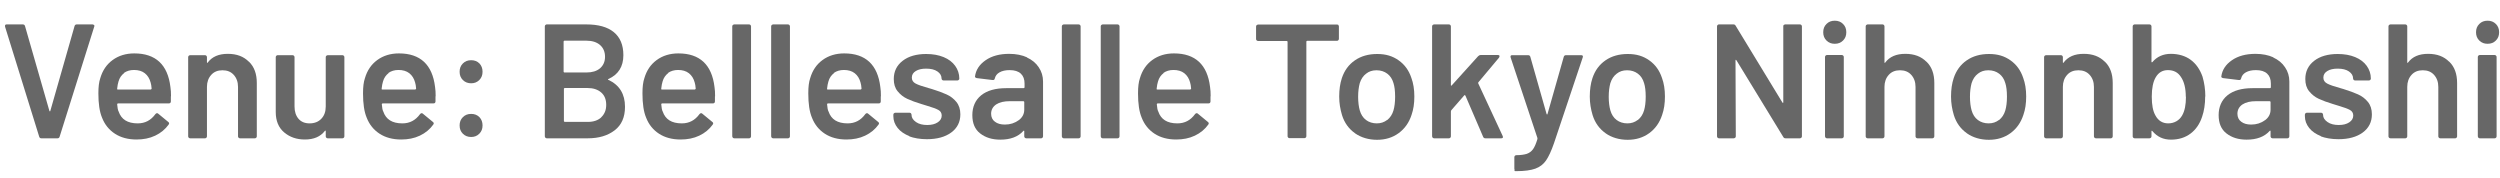 <svg viewBox="0 0 169 12" xmlns="http://www.w3.org/2000/svg"><g fill="#676767"><path d="m2.65 9.24-2.31-7.44v-.04c-.01-.07.03-.11.11-.11h1.09c.08 0 .13.04.15.11l1.65 5.74s.02.03.03.03.03-.01.03-.03l1.64-5.74c.02-.07.07-.11.15-.11h1.07s.08.02.1.04.03.07.01.11l-2.34 7.44c-.02.07-.07.11-.14.11h-1.1c-.07 0-.12-.04-.14-.11z"/><path d="m11.55 6.52v.34c-.01.09-.05.13-.14.13h-3.44s-.05.02-.05.06c.02.24.05.41.1.49.18.53.6.8 1.29.8.5 0 .89-.21 1.19-.62.03-.04.07-.07.11-.07.03 0 .06.01.08.03l.68.56c.07.05.08.11.03.18-.23.32-.53.57-.91.75s-.8.26-1.26.26c-.57 0-1.06-.13-1.46-.39s-.69-.62-.87-1.08c-.17-.4-.25-.95-.25-1.65 0-.43.04-.77.13-1.03.15-.51.42-.92.83-1.22s.9-.45 1.47-.45c1.44 0 2.26.76 2.44 2.27.03.18.04.39.04.62zm-3.16-1.58c-.18.14-.31.32-.38.57-.04.12-.07.29-.09.48-.01.04 0 .06.04.06h2.23s.06-.02.06-.06c-.01-.18-.04-.32-.07-.42-.07-.26-.2-.47-.39-.62s-.44-.22-.73-.22c-.27 0-.5.07-.68.2z"/><path d="m16.83 4.17c.36.35.53.83.53 1.44v3.61s-.01.07-.04.09c-.03.03-.06.04-.09.04h-1.01s-.07-.01-.09-.04c-.03-.03-.04-.06-.04-.09v-3.34c0-.34-.1-.61-.29-.82s-.44-.31-.76-.31-.57.1-.76.31-.29.48-.29.81v3.35s-.01.07-.04.09c-.03.03-.06.04-.09.04h-1.01s-.07-.01-.09-.04c-.03-.03-.04-.06-.04-.09v-5.36s.01-.07.04-.09.06-.04.09-.04h1.01s.07.01.09.04c.03.03.04.06.04.09v.35s0 .04.02.04.03 0 .03-.02c.3-.4.75-.59 1.36-.59s1.07.18 1.42.53z"/><path d="m22.06 3.77s.06-.04.09-.04h1s.07.01.09.04c.03.03.04.06.04.09v5.36s-.01.07-.04.09c-.03.03-.06.04-.09.04h-1s-.07-.01-.09-.04c-.03-.03-.04-.06-.04-.09v-.35s0-.04-.02-.04-.03 0-.04.02c-.3.39-.75.58-1.35.58-.56 0-1.02-.16-1.4-.48s-.57-.78-.57-1.38v-3.71s.01-.07.04-.09c.03-.03.06-.04.09-.04h1.01s.07.01.09.04c.03.03.04.06.04.09v3.34c0 .34.09.62.27.83s.43.31.75.31.59-.1.79-.31.3-.48.3-.83v-3.34s.01-.07.04-.09z"/><path d="m29.44 6.52v.34c-.01.09-.05.13-.14.13h-3.44s-.05.02-.05.06c.02.24.05.41.1.49.18.53.6.8 1.29.8.5 0 .89-.21 1.19-.62.03-.04.07-.07.11-.07.03 0 .06.01.08.03l.68.56c.07.05.08.11.03.18-.23.32-.53.57-.91.75s-.8.26-1.26.26c-.57 0-1.06-.13-1.46-.39s-.69-.62-.87-1.08c-.17-.4-.25-.95-.25-1.65 0-.43.04-.77.13-1.03.15-.51.42-.92.83-1.22s.9-.45 1.47-.45c1.44 0 2.26.76 2.44 2.27.03.18.04.39.04.62zm-3.17-1.58c-.18.14-.31.32-.38.57-.04.12-.07.29-.09.48-.01.04 0 .06.04.06h2.23s.06-.02.06-.06c-.01-.18-.04-.32-.07-.42-.07-.26-.2-.47-.39-.62s-.44-.22-.73-.22c-.27 0-.5.07-.68.2z"/><path d="m31.29 5.41c-.15-.15-.22-.33-.22-.56s.07-.41.22-.56.33-.22.56-.22.41.07.56.22c.14.15.21.33.21.56s-.07.41-.22.56-.33.22-.55.22-.41-.07-.56-.22zm0 3.63c-.15-.15-.22-.33-.22-.56s.07-.41.22-.56.33-.22.56-.22.41.07.56.22c.14.15.21.33.21.56s-.07.41-.22.56-.33.22-.55.22-.41-.07-.56-.22z"/><path d="m41.13 5.4c.75.35 1.12.96 1.12 1.82 0 .7-.23 1.23-.7 1.59s-1.07.54-1.82.54h-2.77s-.07-.01-.09-.04-.04-.06-.04-.09v-7.44s.01-.07.04-.09c.03-.03.06-.04.09-.04h2.68c.8 0 1.42.17 1.85.52s.65.87.65 1.56c0 .77-.34 1.31-1.01 1.61-.04.02-.04.04 0 .07zm-3.03-2.59v2.04s.02.05.05.05h1.49c.39 0 .69-.09.92-.28.22-.19.34-.45.34-.78s-.11-.6-.34-.8c-.22-.19-.53-.29-.92-.29h-1.49s-.05.02-.05.06zm2.54 5.12c.22-.21.34-.48.34-.84s-.11-.64-.34-.84-.54-.3-.92-.3h-1.55s-.05.02-.05.05v2.18s.02.06.05.06h1.57c.38 0 .68-.1.91-.31z"/><path d="m48.33 6.52v.34c-.01.09-.05.13-.14.13h-3.44s-.05.02-.05.06c.02.24.05.41.1.49.18.53.6.8 1.29.8.5 0 .89-.21 1.19-.62.03-.04.07-.07.11-.07.03 0 .06.01.08.03l.68.56c.07.05.08.11.03.18-.23.32-.53.57-.91.75s-.8.26-1.26.26c-.57 0-1.06-.13-1.46-.39s-.69-.62-.87-1.08c-.17-.4-.25-.95-.25-1.65 0-.43.04-.77.13-1.03.15-.51.42-.92.83-1.22s.9-.45 1.47-.45c1.44 0 2.26.76 2.44 2.27.03.18.04.39.04.62zm-3.16-1.58c-.18.14-.31.32-.38.57-.04.12-.07.29-.09.48-.01.04 0 .06.04.06h2.23s.06-.02.06-.06c-.01-.18-.04-.32-.07-.42-.07-.26-.2-.47-.39-.62s-.44-.22-.73-.22c-.27 0-.5.07-.68.2z"/><path d="m49.54 9.31s-.04-.06-.04-.09v-7.44s.01-.07.04-.09.06-.04.09-.04h1.01s.07.01.09.04c.03.03.04.06.04.09v7.44s-.01.07-.04.09c-.03.03-.06.04-.09.04h-1.01s-.07-.01-.09-.04z"/><path d="m52.17 9.31s-.04-.06-.04-.09v-7.44s.01-.07.04-.09.06-.04.09-.04h1.01s.07.01.09.04c.03.03.04.06.04.09v7.44s-.01.07-.04.09c-.03.03-.06.04-.09.04h-1.01s-.07-.01-.09-.04z"/><path d="m59.54 6.52v.34c-.01.09-.05.13-.14.13h-3.44s-.05.02-.05.06c.02.24.05.41.1.49.18.53.6.8 1.29.8.5 0 .89-.21 1.19-.62.03-.04.07-.07.11-.07.03 0 .06.01.08.03l.68.56c.07.05.08.11.03.18-.23.32-.53.57-.91.75s-.8.26-1.26.26c-.57 0-1.06-.13-1.46-.39s-.69-.62-.87-1.08c-.17-.4-.25-.95-.25-1.65 0-.43.04-.77.13-1.03.15-.51.42-.92.83-1.22s.9-.45 1.47-.45c1.44 0 2.26.76 2.44 2.27.03.18.04.39.04.62zm-3.16-1.58c-.18.14-.31.32-.38.57-.04.12-.07.29-.09.48-.01.04 0 .06.04.06h2.23s.06-.02.06-.06c-.01-.18-.04-.32-.07-.42-.07-.26-.2-.47-.39-.62s-.44-.22-.73-.22c-.27 0-.5.07-.68.2z"/><path d="m61.49 9.21c-.35-.14-.62-.32-.81-.56s-.29-.5-.29-.8v-.1s.01-.07.04-.09.06-.04.09-.04h.97s.07.01.09.04.04.06.04.09v.02c0 .18.1.34.3.48s.46.2.76.2.53-.06.71-.18.27-.27.27-.46c0-.17-.08-.3-.23-.38s-.39-.17-.73-.27l-.42-.13c-.37-.11-.69-.23-.95-.35s-.47-.29-.65-.51-.26-.49-.26-.83c0-.51.2-.92.6-1.23s.94-.46 1.59-.46c.45 0 .84.07 1.18.21s.6.34.78.59.28.54.28.86c0 .04-.01.07-.04.09-.03.03-.06.04-.09.04h-.94s-.07-.01-.09-.04c-.03-.03-.04-.06-.04-.09 0-.19-.09-.35-.28-.48s-.44-.19-.76-.19c-.29 0-.52.05-.7.16s-.27.25-.27.45c0 .18.09.31.26.4s.46.19.86.3l.24.07c.39.12.71.24.98.36s.49.29.67.51.27.5.27.84c0 .52-.21.93-.62 1.23s-.96.45-1.64.45c-.46 0-.87-.07-1.22-.2z"/><path d="m69.41 3.88c.35.16.62.38.81.67.19.28.29.6.29.96v3.71s-.01.07-.04.09c-.03.03-.06.04-.09.04h-1.01s-.07-.01-.09-.04c-.03-.03-.04-.06-.04-.09v-.35s0-.03-.02-.04c-.01 0-.03 0-.04.02-.36.4-.88.59-1.56.59-.55 0-1-.14-1.36-.42s-.53-.69-.53-1.24.2-1.02.6-1.34.96-.48 1.69-.48h1.18s.06-.02.06-.05v-.26c0-.29-.08-.51-.25-.67s-.42-.24-.76-.24c-.28 0-.5.05-.68.15s-.28.24-.32.41c-.02.09-.07.12-.15.11l-1.07-.13s-.07-.02-.09-.04c-.03-.02-.03-.04-.03-.07.06-.45.3-.81.72-1.1s.95-.43 1.59-.43c.46 0 .87.08 1.22.24zm-.56 4.26c.26-.19.39-.43.39-.73v-.52s-.02-.05-.06-.05h-.92c-.39 0-.69.07-.92.22-.22.15-.34.36-.34.63 0 .23.09.42.26.54.17.13.39.19.67.19.36 0 .67-.1.92-.29z"/><path d="m71.82 9.31s-.04-.06-.04-.09v-7.44s.01-.07.04-.09.06-.04.09-.04h1.01s.07.01.09.04c.03.03.04.06.04.09v7.44s-.01.07-.04.09c-.03.03-.06.04-.09.04h-1.01s-.07-.01-.09-.04z"/><path d="m74.45 9.31s-.04-.06-.04-.09v-7.44s.01-.07.04-.09.06-.04.09-.04h1.01s.07.01.09.04c.03.03.04.06.04.09v7.44s-.01.07-.04.09c-.03.03-.06.04-.09.04h-1.01s-.07-.01-.09-.04z"/><path d="m81.83 6.52v.34c-.01.09-.05.13-.14.13h-3.44s-.05.02-.05.06c.02.24.05.41.1.49.18.53.6.8 1.29.8.5 0 .89-.21 1.19-.62.03-.04.07-.07.11-.07.03 0 .06.01.08.03l.68.56c.07.05.08.11.03.18-.23.32-.53.57-.91.75s-.8.26-1.26.26c-.57 0-1.06-.13-1.46-.39s-.69-.62-.87-1.08c-.17-.4-.25-.95-.25-1.65 0-.43.04-.77.13-1.03.15-.51.42-.92.83-1.22s.9-.45 1.47-.45c1.44 0 2.26.76 2.44 2.27.03.18.04.39.04.62zm-3.17-1.58c-.18.14-.31.32-.38.57-.04.12-.07.29-.09.48-.01.04 0 .06.04.06h2.23s.06-.02.06-.06c-.01-.18-.04-.32-.07-.42-.07-.26-.2-.47-.39-.62s-.44-.22-.73-.22c-.27 0-.5.07-.68.2z"/><path d="m90.47 1.69s.04.06.04.09v.85s-.01.07-.04.09c-.03.03-.06.04-.09.04h-2.02s-.05.02-.05.05v6.4s-.01.07-.04.09-.06.04-.09.04h-1.01s-.07-.01-.09-.04c-.03-.03-.04-.06-.04-.09v-6.39s-.02-.05-.05-.05h-1.95s-.07-.01-.09-.04c-.03-.03-.04-.06-.04-.09v-.85s.01-.07.04-.09.06-.04.09-.04h5.36s.07.01.09.04z"/><path d="m91.59 9c-.41-.29-.71-.7-.87-1.22-.12-.4-.19-.81-.19-1.25 0-.47.06-.89.18-1.25.17-.51.46-.91.88-1.2s.92-.43 1.51-.43 1.04.14 1.45.43.69.68.86 1.19c.13.35.2.77.2 1.25s-.06.88-.19 1.25c-.17.52-.46.93-.87 1.23s-.9.45-1.46.45-1.08-.15-1.49-.44zm2.19-.89c.19-.15.34-.37.42-.65.07-.24.11-.55.11-.92 0-.4-.04-.7-.11-.92-.08-.28-.22-.49-.42-.64s-.44-.23-.73-.23-.51.08-.7.23c-.2.15-.34.36-.43.64-.07.26-.11.56-.11.92s.04.67.11.92c.08.28.22.5.42.65s.45.23.73.23.5-.08.7-.23z"/><path d="m96.85 9.31s-.04-.06-.04-.09v-7.44s.01-.07.04-.09.06-.04.09-.04h1.01s.07.01.09.04c.03.03.04.06.04.09v3.97s0 .04.02.04c.01 0 .03 0 .04-.02l1.78-1.97c.05-.05.11-.08.17-.08h1.17c.07 0 .11.03.11.08 0 .02-.01.05-.03.09l-1.4 1.67s-.03.05-.01.08l1.65 3.55s.02.05.02.07c0 .06-.04.09-.12.09h-1.07c-.07 0-.12-.03-.15-.1l-1.2-2.79s-.02-.02-.04-.03c-.02 0-.03 0-.04.02l-.88 1.01s-.02.06-.02.08v1.68s-.01.07-.04.09c-.03.03-.06.04-.09.04h-1.01s-.07-.01-.09-.04z"/><path d="m102.39 11.5s-.02-.06-.02-.09v-.79s.01-.07.04-.09c.03-.03.06-.04.09-.04h.01c.3 0 .54-.04.7-.09.17-.06.31-.16.42-.31s.21-.39.3-.69c0-.02 0-.04 0-.07l-1.81-5.44s-.01-.03-.01-.06c0-.07.04-.1.11-.1h1.08c.08 0 .13.04.15.11l1.1 3.87s.02.03.03.03.03-.01.03-.03l1.1-3.87c.02-.07.07-.11.15-.11h1.04s.08.01.09.04c.02.03.02.06 0 .12l-1.94 5.79c-.18.52-.36.91-.54 1.17s-.42.44-.72.55-.74.17-1.29.17h-.08s-.04-.01-.05-.04z"/><path d="m108.53 9c-.41-.29-.71-.7-.87-1.22-.12-.4-.19-.81-.19-1.25 0-.47.06-.89.18-1.25.17-.51.46-.91.88-1.2s.92-.43 1.51-.43 1.04.14 1.45.43.69.68.86 1.19c.13.35.2.77.2 1.25s-.06.88-.19 1.25c-.17.52-.46.93-.87 1.23s-.9.45-1.46.45-1.08-.15-1.49-.44zm2.19-.89c.19-.15.34-.37.42-.65.07-.24.11-.55.11-.92 0-.4-.04-.7-.11-.92-.08-.28-.22-.49-.42-.64s-.44-.23-.73-.23-.51.08-.7.23c-.2.15-.34.36-.43.64-.07.26-.11.56-.11.92s.04.67.11.92c.08.28.22.5.42.65s.45.23.73.23.5-.08.7-.23z"/><path d="m120.58 1.69s.06-.04.09-.04h1.01s.07.01.09.04c.03.03.04.06.04.09v7.44s-.01.07-.04.09-.06.04-.09.04h-.98c-.07 0-.12-.03-.15-.09l-3.17-5.19s-.03-.03-.04-.03-.02.02-.02.05l.02 5.13s-.01.07-.04.09-.06.04-.09.04h-1.01s-.07-.01-.09-.04-.04-.06-.04-.09v-7.44s.01-.07.04-.09c.03-.03.06-.04.09-.04h.98c.07 0 .12.03.15.09l3.16 5.19s.03.03.04.03.02-.02.02-.05v-5.13s0-.07.03-.09z"/><path d="m123.47 2.74c-.15-.15-.22-.33-.22-.56s.07-.41.22-.56.33-.22.56-.22.41.07.56.22.22.33.22.56-.07.41-.22.56-.33.22-.56.22-.41-.07-.56-.22zm-.06 6.57s-.04-.06-.04-.09v-5.37s.01-.07.04-.09c.03-.03.06-.04.09-.04h1.01s.07.01.09.04c.03.03.04.06.04.09v5.37s-.01.07-.04.09c-.03.03-.06.04-.09.04h-1.01s-.07-.01-.09-.04z"/><path d="m130.23 4.17c.36.35.53.83.53 1.44v3.61s-.01.07-.04.09c-.03.03-.06.04-.09.04h-1.01s-.07-.01-.09-.04c-.03-.03-.04-.06-.04-.09v-3.34c0-.34-.1-.61-.29-.82s-.44-.31-.76-.31-.57.1-.76.31-.29.48-.29.81v3.35s-.01.07-.04.09c-.03.03-.06.04-.09.04h-1.01s-.07-.01-.09-.04c-.03-.03-.04-.06-.04-.09v-7.44s.01-.07.04-.09.06-.04.09-.04h1.01s.07.01.09.04c.03.03.04.06.04.09v2.43s0 .04.02.04.03 0 .03-.02c.3-.4.75-.59 1.36-.59s1.07.18 1.42.53z"/><path d="m132.95 9c-.41-.29-.71-.7-.87-1.22-.12-.4-.19-.81-.19-1.25 0-.47.06-.89.18-1.25.17-.51.46-.91.88-1.2s.92-.43 1.51-.43 1.04.14 1.45.43.69.68.86 1.19c.13.35.2.77.2 1.25s-.06.88-.19 1.25c-.17.52-.46.93-.87 1.23s-.9.45-1.46.45-1.08-.15-1.49-.44zm2.19-.89c.19-.15.34-.37.42-.65.07-.24.11-.55.11-.92 0-.4-.04-.7-.11-.92-.08-.28-.22-.49-.42-.64s-.44-.23-.73-.23-.51.08-.7.23c-.2.15-.34.36-.43.64-.07.26-.11.56-.11.92s.04.67.11.92c.08.28.22.5.42.65s.45.23.73.23.5-.08.7-.23z"/><path d="m142.29 4.17c.36.35.53.83.53 1.44v3.61s-.01.07-.04.09c-.03.03-.06.04-.09.04h-1.01s-.07-.01-.09-.04c-.03-.03-.04-.06-.04-.09v-3.34c0-.34-.1-.61-.29-.82s-.44-.31-.76-.31-.57.1-.76.31-.29.48-.29.81v3.35s-.01.07-.04.09c-.03.03-.06.04-.09.04h-1.01s-.07-.01-.09-.04c-.03-.03-.04-.06-.04-.09v-5.36s.01-.07.04-.09.06-.04.09-.04h1.01s.07.01.09.04c.03.03.04.06.04.09v.35s0 .04.02.04.03 0 .03-.02c.3-.4.75-.59 1.36-.59s1.07.18 1.42.53z"/><path d="m149.07 6.52c0 .52-.07.98-.21 1.38-.16.48-.42.86-.78 1.13s-.8.41-1.32.41-.93-.19-1.26-.58c-.02-.02-.03-.03-.04-.02-.02 0-.02.02-.02.04v.34s-.01.07-.04.09-.06.04-.09.04h-1.01s-.07-.01-.09-.04c-.03-.03-.04-.06-.04-.09v-7.44s.01-.07.04-.09c.03-.03.06-.04.09-.04h1.01s.07.01.09.04c.03.03.04.06.04.09v2.39s0 .04.02.04c.01 0 .03 0 .04-.01.31-.37.73-.56 1.25-.56s.99.14 1.35.41.62.65.79 1.13c.12.41.19.86.19 1.34zm-1.31.02c0-.57-.11-1.02-.33-1.34-.2-.31-.49-.46-.88-.46-.36 0-.63.16-.82.48-.18.3-.27.74-.27 1.31s.08.99.25 1.28c.19.35.48.53.86.53.21 0 .39-.05.55-.14s.29-.22.39-.39c.18-.31.26-.73.26-1.27z"/><path d="m153.66 3.88c.35.16.62.38.81.67.19.28.29.6.29.96v3.71s-.01.07-.04.09c-.03.03-.06.04-.09.04h-1.01s-.07-.01-.09-.04c-.03-.03-.04-.06-.04-.09v-.35s0-.03-.02-.04c-.01 0-.03 0-.04.02-.36.4-.88.59-1.56.59-.55 0-1-.14-1.36-.42s-.53-.69-.53-1.24.2-1.02.6-1.34.96-.48 1.69-.48h1.18s.06-.02.06-.05v-.26c0-.29-.08-.51-.25-.67s-.42-.24-.76-.24c-.28 0-.5.05-.68.15s-.28.24-.32.41c-.02.09-.07.12-.15.11l-1.07-.13s-.07-.02-.09-.04c-.03-.02-.03-.04-.03-.07.06-.45.3-.81.72-1.1s.95-.43 1.59-.43c.46 0 .87.08 1.22.24zm-.56 4.26c.26-.19.39-.43.39-.73v-.52s-.02-.05-.06-.05h-.92c-.39 0-.69.07-.92.22-.22.15-.34.36-.34.63 0 .23.09.42.26.54.17.13.39.19.67.19.36 0 .67-.1.92-.29z"/><path d="m156.91 9.21c-.35-.14-.62-.32-.81-.56s-.29-.5-.29-.8v-.1s.01-.07.04-.09.06-.04.09-.04h.97s.07.01.09.04.04.06.04.09v.02c0 .18.1.34.3.48s.46.2.76.2.53-.06.71-.18.27-.27.27-.46c0-.17-.08-.3-.23-.38s-.39-.17-.73-.27l-.42-.13c-.37-.11-.69-.23-.95-.35s-.47-.29-.65-.51-.26-.49-.26-.83c0-.51.2-.92.6-1.23s.94-.46 1.59-.46c.45 0 .84.07 1.18.21s.6.34.78.59.28.54.28.86c0 .04-.01.07-.04.09-.03.03-.06.04-.09.04h-.94s-.07-.01-.09-.04c-.03-.03-.04-.06-.04-.09 0-.19-.09-.35-.28-.48s-.44-.19-.76-.19c-.29 0-.52.05-.7.16s-.27.25-.27.45c0 .18.09.31.26.4s.46.19.86.3l.24.07c.39.12.71.24.98.36s.49.29.67.51.27.5.27.84c0 .52-.21.93-.62 1.23s-.96.45-1.64.45c-.46 0-.87-.07-1.22-.2z"/><path d="m165.57 4.17c.36.35.53.83.53 1.44v3.61s-.01.07-.04.09c-.03.03-.06.04-.09.04h-1.01s-.07-.01-.09-.04c-.03-.03-.04-.06-.04-.09v-3.34c0-.34-.1-.61-.29-.82s-.44-.31-.76-.31-.57.1-.76.31-.29.48-.29.81v3.35s-.01.07-.04.09c-.03.03-.06.04-.09.04h-1.01s-.07-.01-.09-.04c-.03-.03-.04-.06-.04-.09v-7.44s.01-.07.04-.09.06-.04.09-.04h1.01s.07.01.09.04c.03.03.04.06.04.09v2.43s0 .04.02.04.03 0 .03-.02c.3-.4.75-.59 1.36-.59s1.07.18 1.42.53z"/><path d="m167.6 2.74c-.15-.15-.22-.33-.22-.56s.07-.41.22-.56.33-.22.56-.22.41.07.56.22.22.33.22.56-.07.41-.22.56-.33.22-.56.22-.41-.07-.56-.22zm-.06 6.57s-.04-.06-.04-.09v-5.37s.01-.07.04-.09c.03-.03.06-.04.09-.04h1.01s.07.01.09.04c.03.03.04.06.04.09v5.37s-.01.07-.04.09c-.03.03-.06.04-.09.04h-1.01s-.07-.01-.09-.04z"/></g></svg>